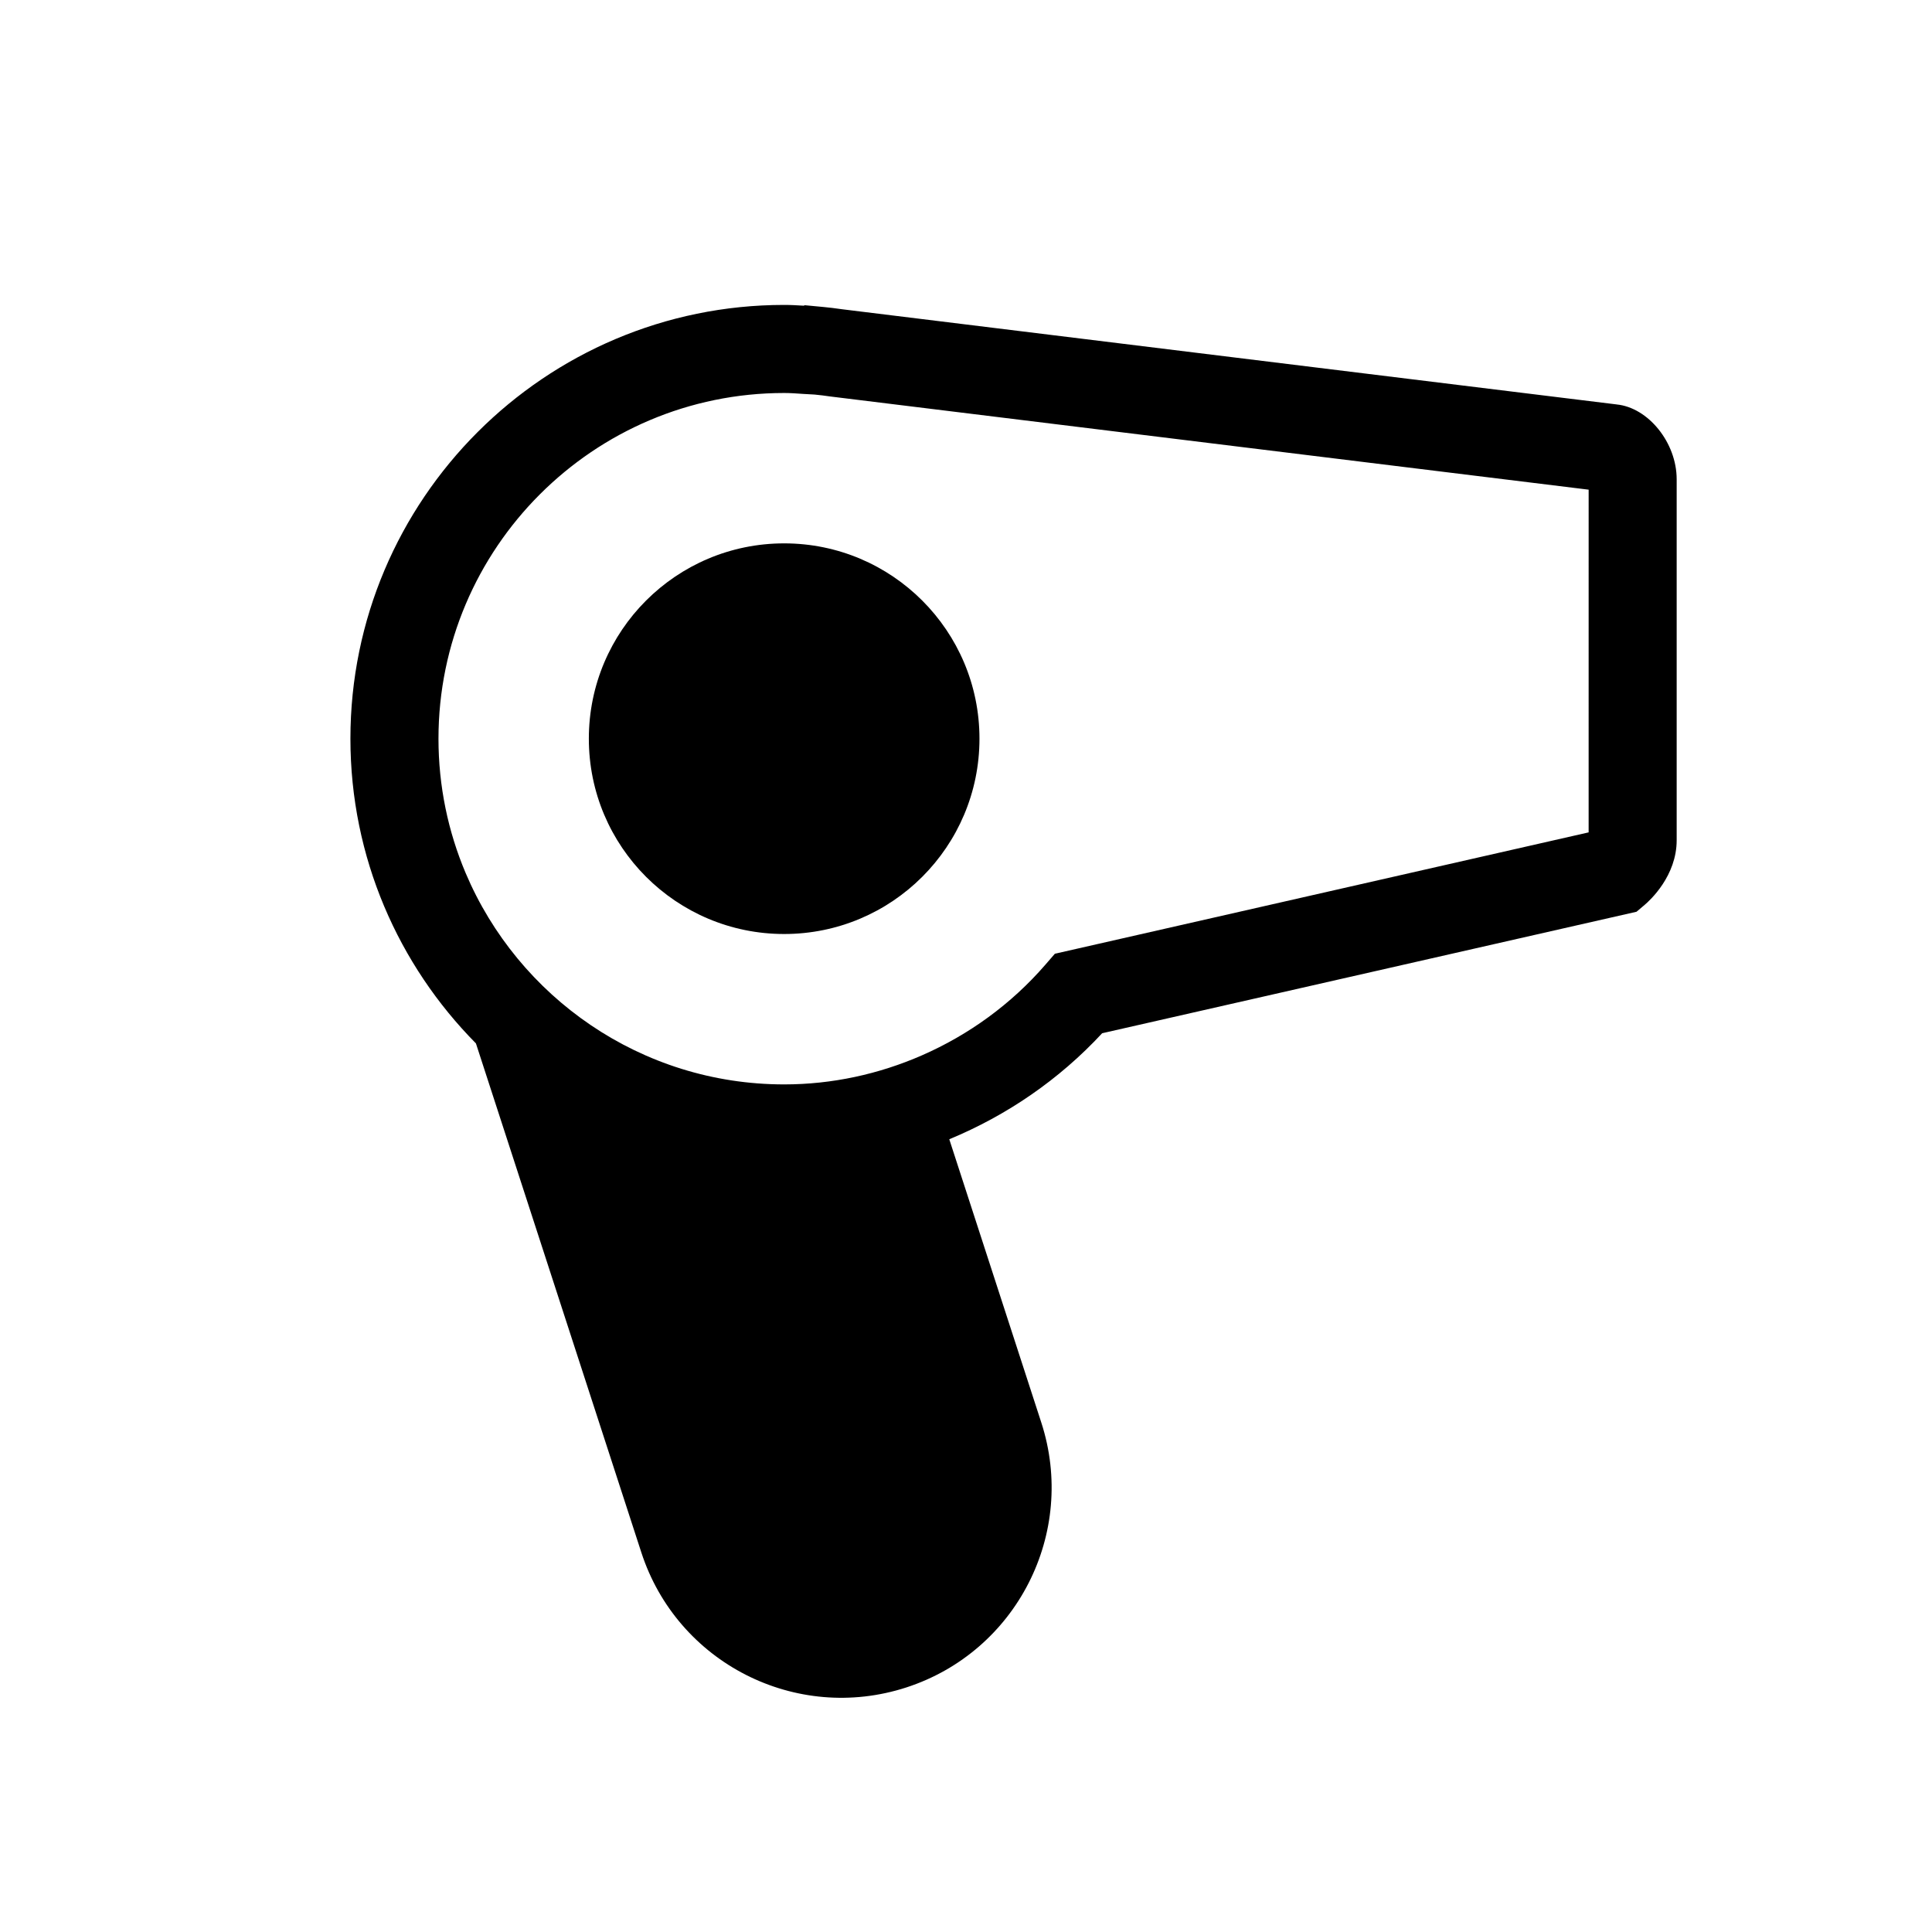 <?xml version="1.0" encoding="UTF-8"?>
<!-- Uploaded to: SVG Repo, www.svgrepo.com, Generator: SVG Repo Mixer Tools -->
<svg fill="#000000" width="800px" height="800px" version="1.1" viewBox="144 144 512 512" xmlns="http://www.w3.org/2000/svg">
 <g>
  <path d="m572.44 251.18-205.29-25.227c-1.75-0.242-3.492-0.48-4.848-0.59l-5.012-0.473-0.312 0.121c-1.715-0.105-3.426-0.203-5.164-0.203-63.383 0-114.95 51.559-114.95 114.95 0 31.457 12.723 59.98 33.262 80.754l43.832 134.9c9.512 29.277 40.949 45.289 70.223 35.781 29.266-9.508 45.281-40.945 35.77-70.215l-24.383-75.062c15.199-6.289 29.074-15.754 40.512-28.094l141.61-32.195 2.18-1.844c1.41-1.199 8.465-7.656 8.465-17.109v-95.672c-0.008-9.75-7.574-18.996-15.898-19.816zm-7.441 113.41-141.45 32.164-2.504 2.891c-9.094 10.5-20.32 18.605-32.711 24.027-11.41 4.992-23.801 7.707-36.52 7.707-37.918 0-70.523-23.148-84.434-56.059-4.621-10.938-7.18-22.953-7.18-35.559 0-50.516 41.102-91.613 91.617-91.613 1.684 0 3.34 0.125 4.996 0.242l3.055 0.172c1.375 0.117 2.731 0.312 4.09 0.5l201.05 24.707-0.004 90.82z"/>
  <path d="m403.57 339.76c0 28.586-23.172 51.762-51.762 51.762-28.586 0-51.758-23.176-51.758-51.762 0-28.586 23.172-51.762 51.758-51.762 28.59 0 51.762 23.176 51.762 51.762"/>
 </g>
</svg>